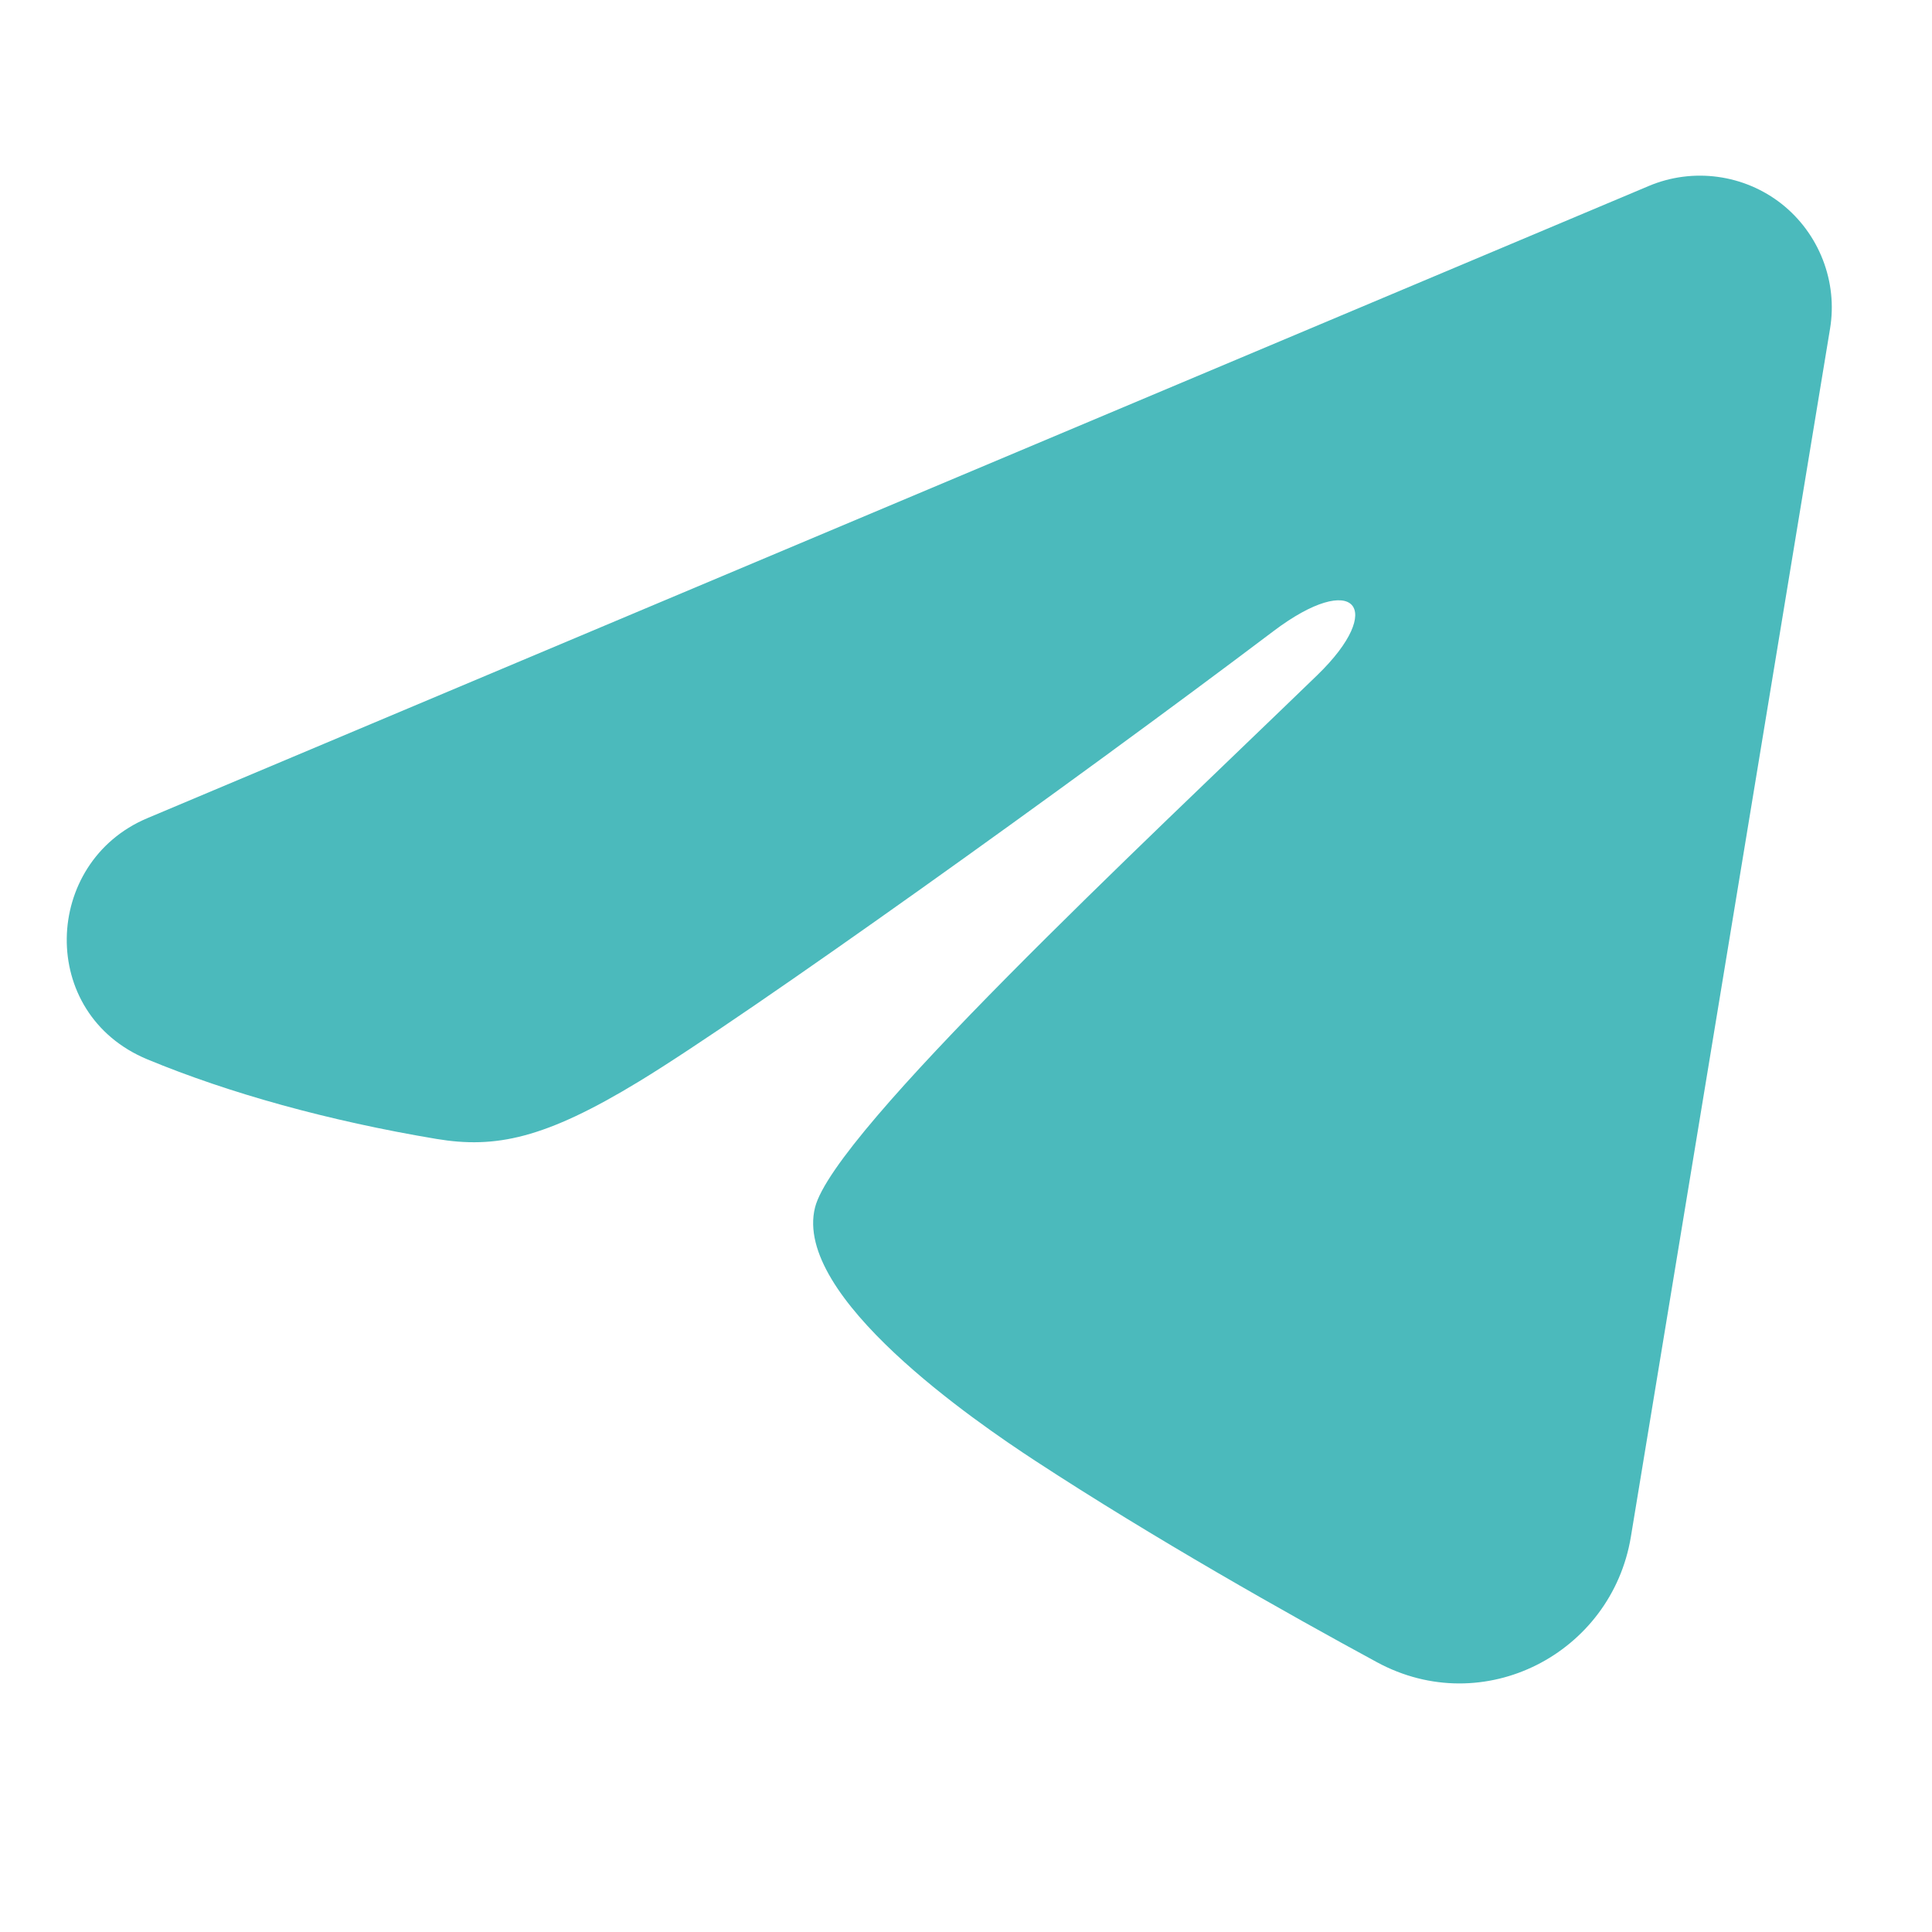 <?xml version="1.0" encoding="UTF-8"?> <svg xmlns="http://www.w3.org/2000/svg" width="22" height="22" viewBox="0 0 22 22" fill="none"><g clip-path="url(#clip0_497_1358)"><path fill-rule="evenodd" clip-rule="evenodd" d="M18.777 2.117C19.024 2.013 19.295 1.978 19.56 2.014C19.826 2.05 20.077 2.156 20.288 2.322C20.498 2.488 20.66 2.708 20.757 2.958C20.854 3.208 20.883 3.479 20.839 3.743L18.571 17.5C18.351 18.828 16.895 19.588 15.678 18.927C14.66 18.375 13.148 17.523 11.788 16.634C11.108 16.189 9.025 14.764 9.281 13.749C9.501 12.883 13.001 9.624 15.001 7.687C15.786 6.926 15.428 6.487 14.501 7.187C12.199 8.925 8.503 11.569 7.281 12.312C6.203 12.969 5.641 13.081 4.969 12.969C3.743 12.764 2.606 12.448 1.678 12.063C0.424 11.543 0.485 9.819 1.677 9.317L18.777 2.117Z" fill="#4BBABC"></path></g><defs><clipPath id="clip0_497_1358"><rect width="22" height="22" fill="white"></rect></clipPath></defs></svg> 